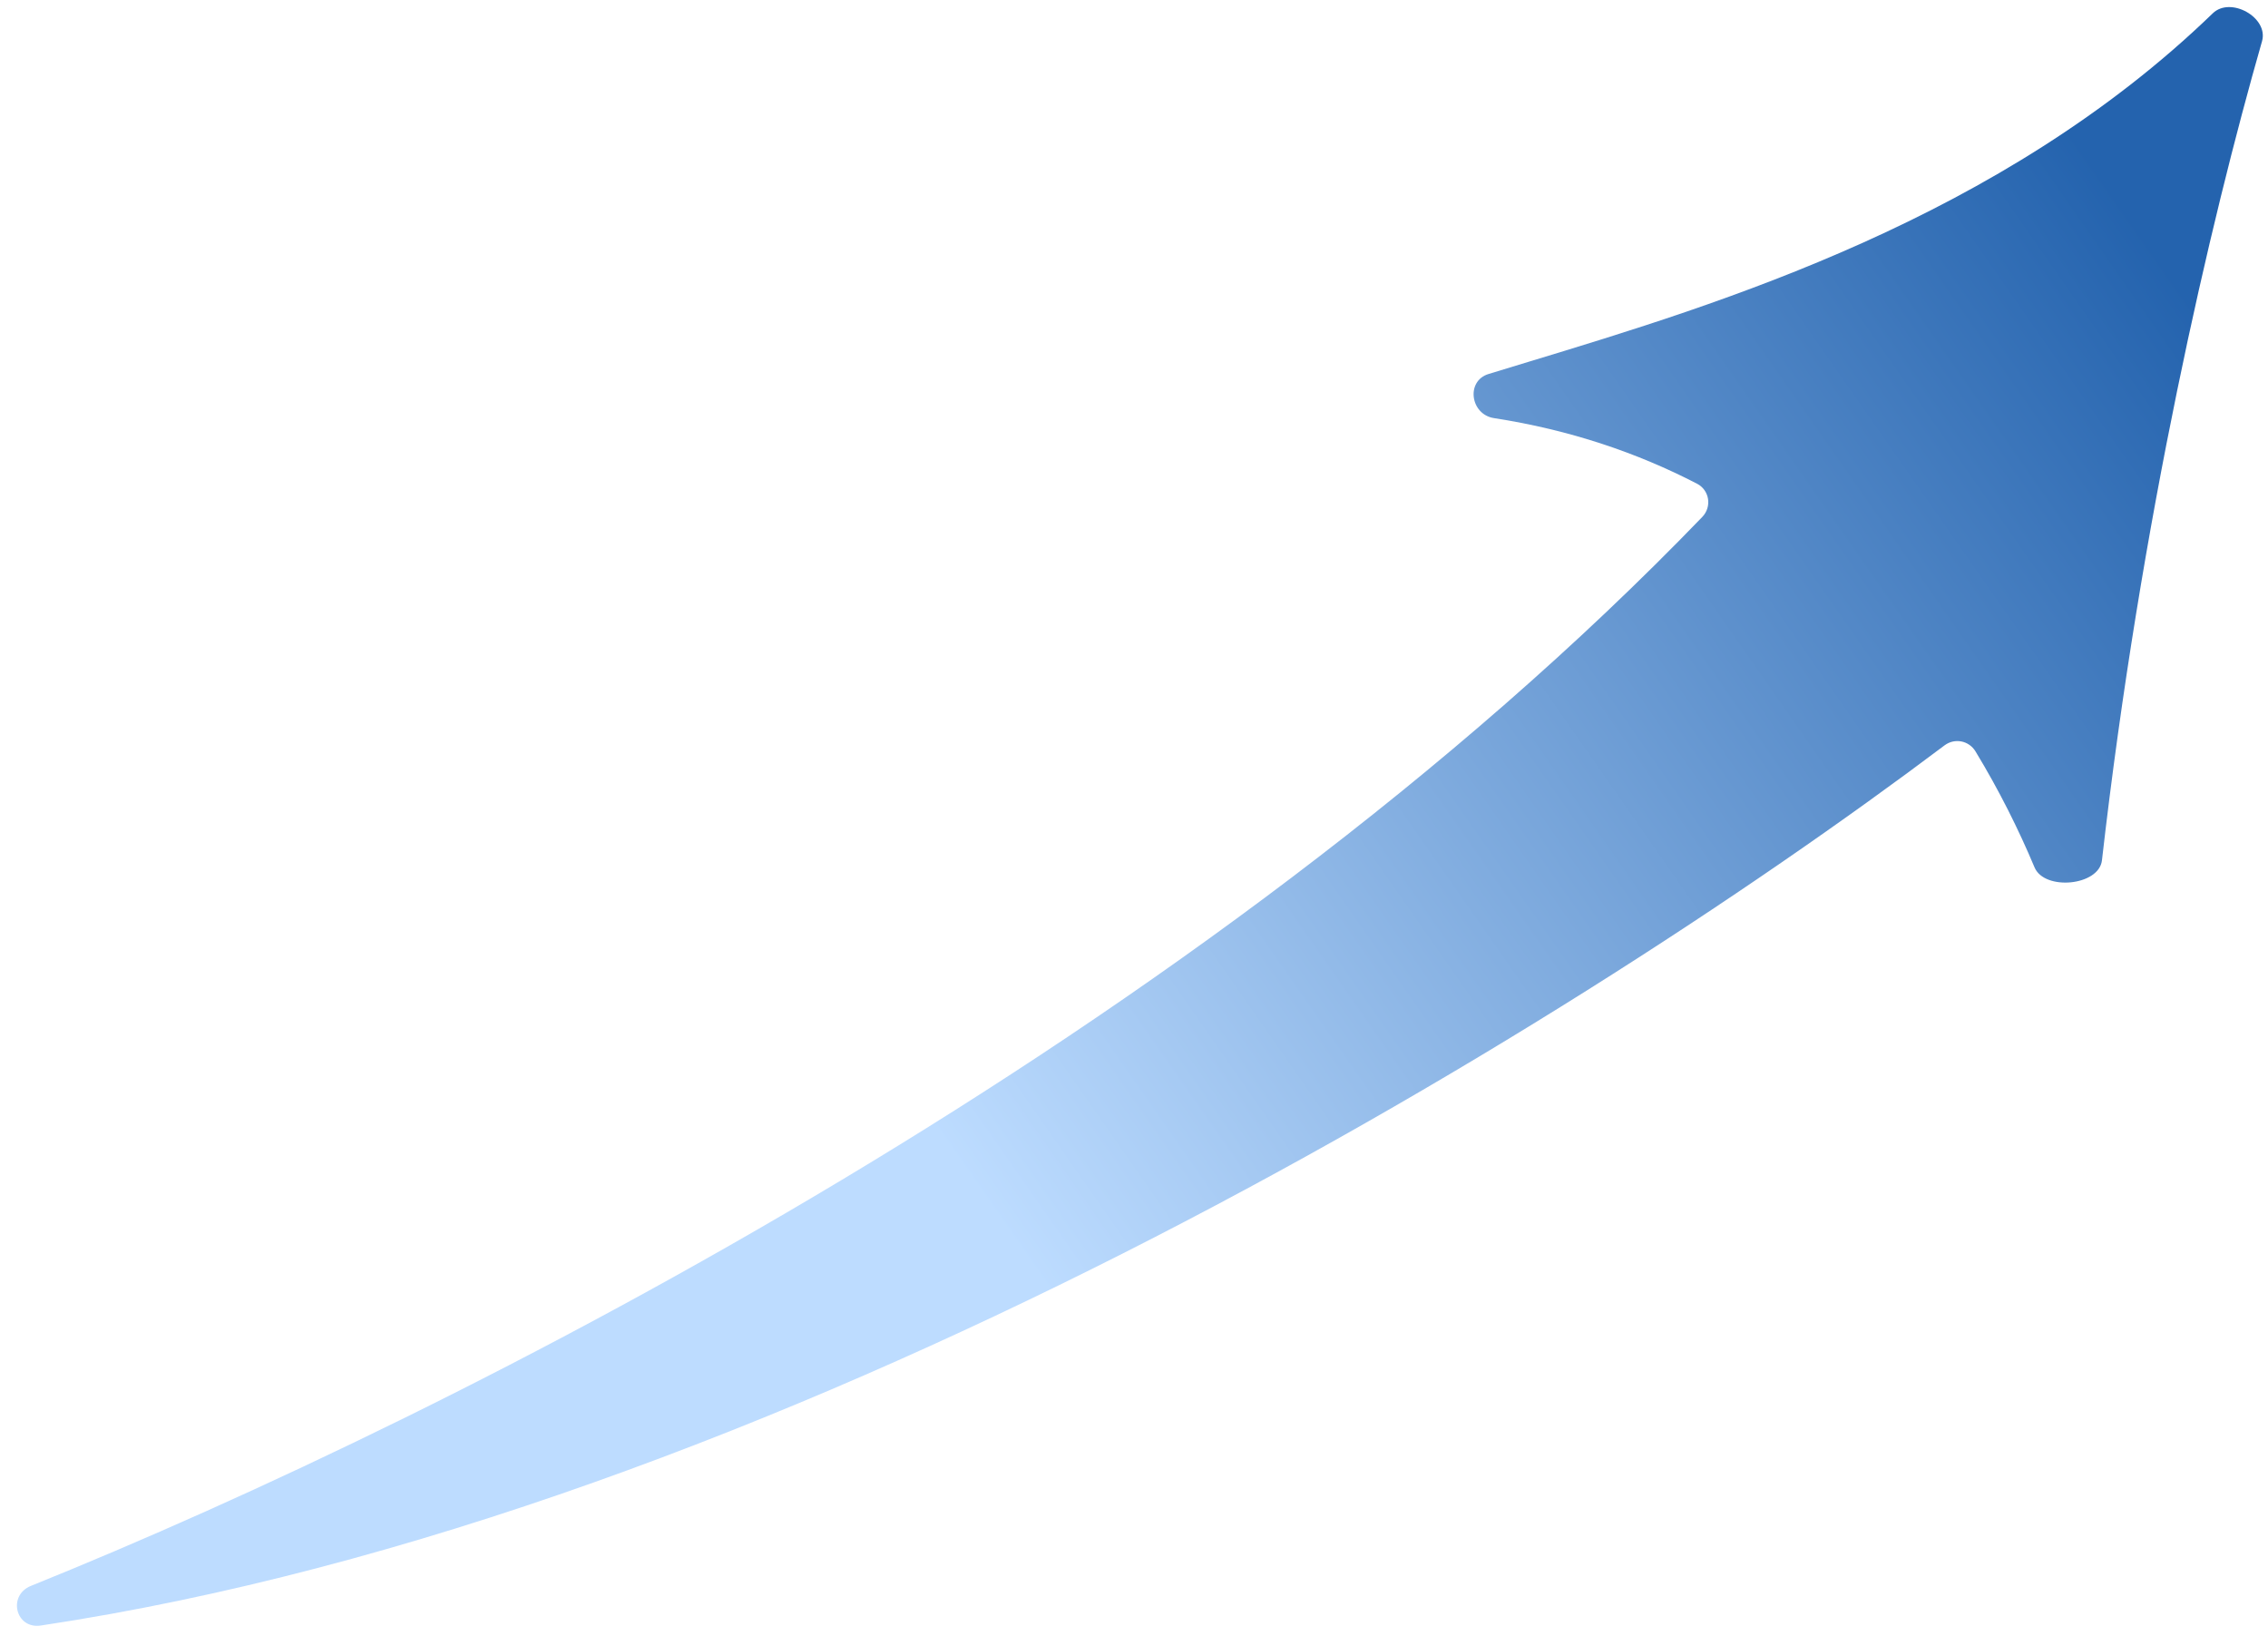 <svg width="104" height="75" viewBox="0 0 104 75" fill="none" xmlns="http://www.w3.org/2000/svg">
<path id="Union" fill-rule="evenodd" clip-rule="evenodd" d="M101.468 0.61C102.282 -0.178 104.038 0.802 103.726 1.891C101.341 10.215 98.169 23.816 96.386 39.443C96.253 40.614 93.75 40.852 93.294 39.765C92.564 38.026 91.667 36.227 90.587 34.448C90.284 33.95 89.631 33.824 89.165 34.174C71.384 47.557 35.552 69.465 1.87 74.525C0.715 74.698 0.336 73.144 1.419 72.707C21.248 64.709 55.206 47.4 78.058 23.701C78.507 23.235 78.393 22.475 77.819 22.177C75.087 20.762 71.993 19.707 68.505 19.169C67.422 19.001 67.209 17.469 68.256 17.147C68.838 16.968 69.443 16.785 70.068 16.595C78.894 13.916 91.738 10.018 101.468 0.61Z" fill="url(#paint0_linear_630_144242)"/>
<defs>
<linearGradient id="paint0_linear_630_144242" x1="99.258" y1="12.132" x2="14.355" y2="71.44" gradientUnits="userSpaceOnUse">
<stop stop-color="#2463AE"/>
<stop offset="0.666" stop-color="#BDDCFF"/>
</linearGradient>
</defs>
</svg>
